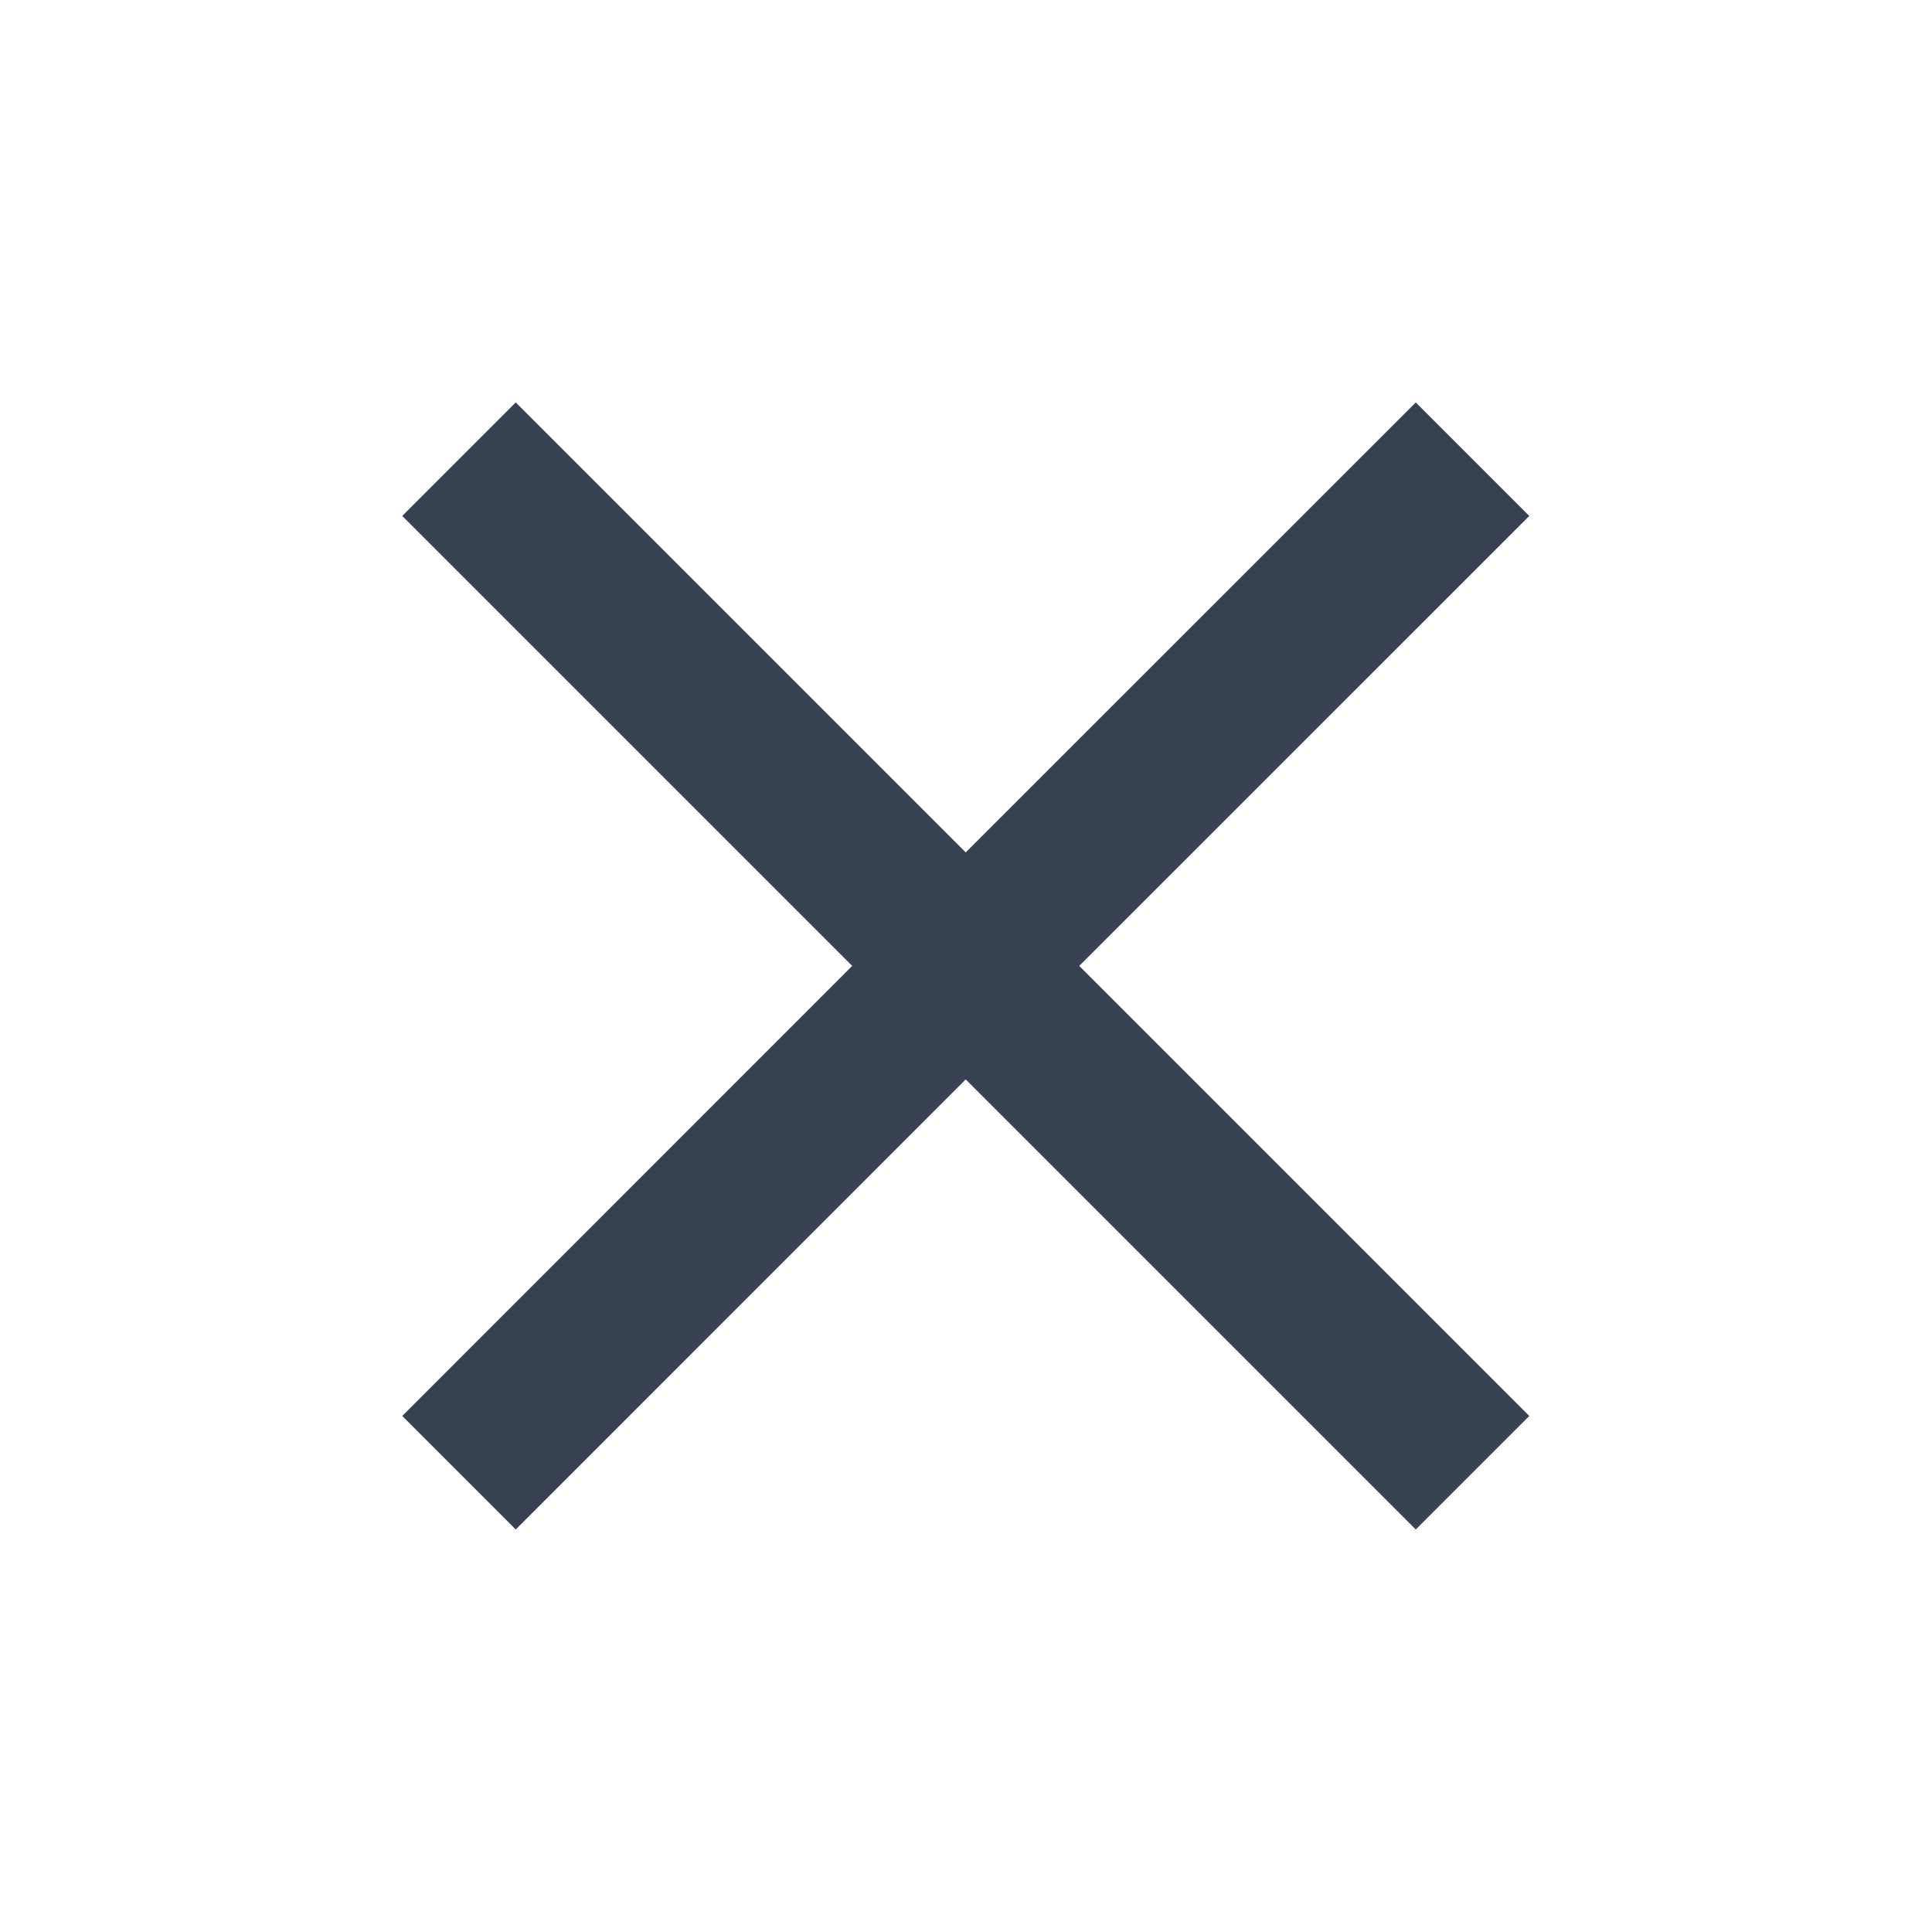 <svg width="20" height="20" viewBox="0 0 20 20" fill="none" xmlns="http://www.w3.org/2000/svg">
<path d="M15.831 5.341L14.656 4.166L9.997 8.824L5.339 4.166L4.164 5.341L8.822 9.999L4.164 14.658L5.339 15.833L9.997 11.174L14.656 15.833L15.831 14.658L11.172 9.999L15.831 5.341Z" fill="#374151"/>
</svg>
